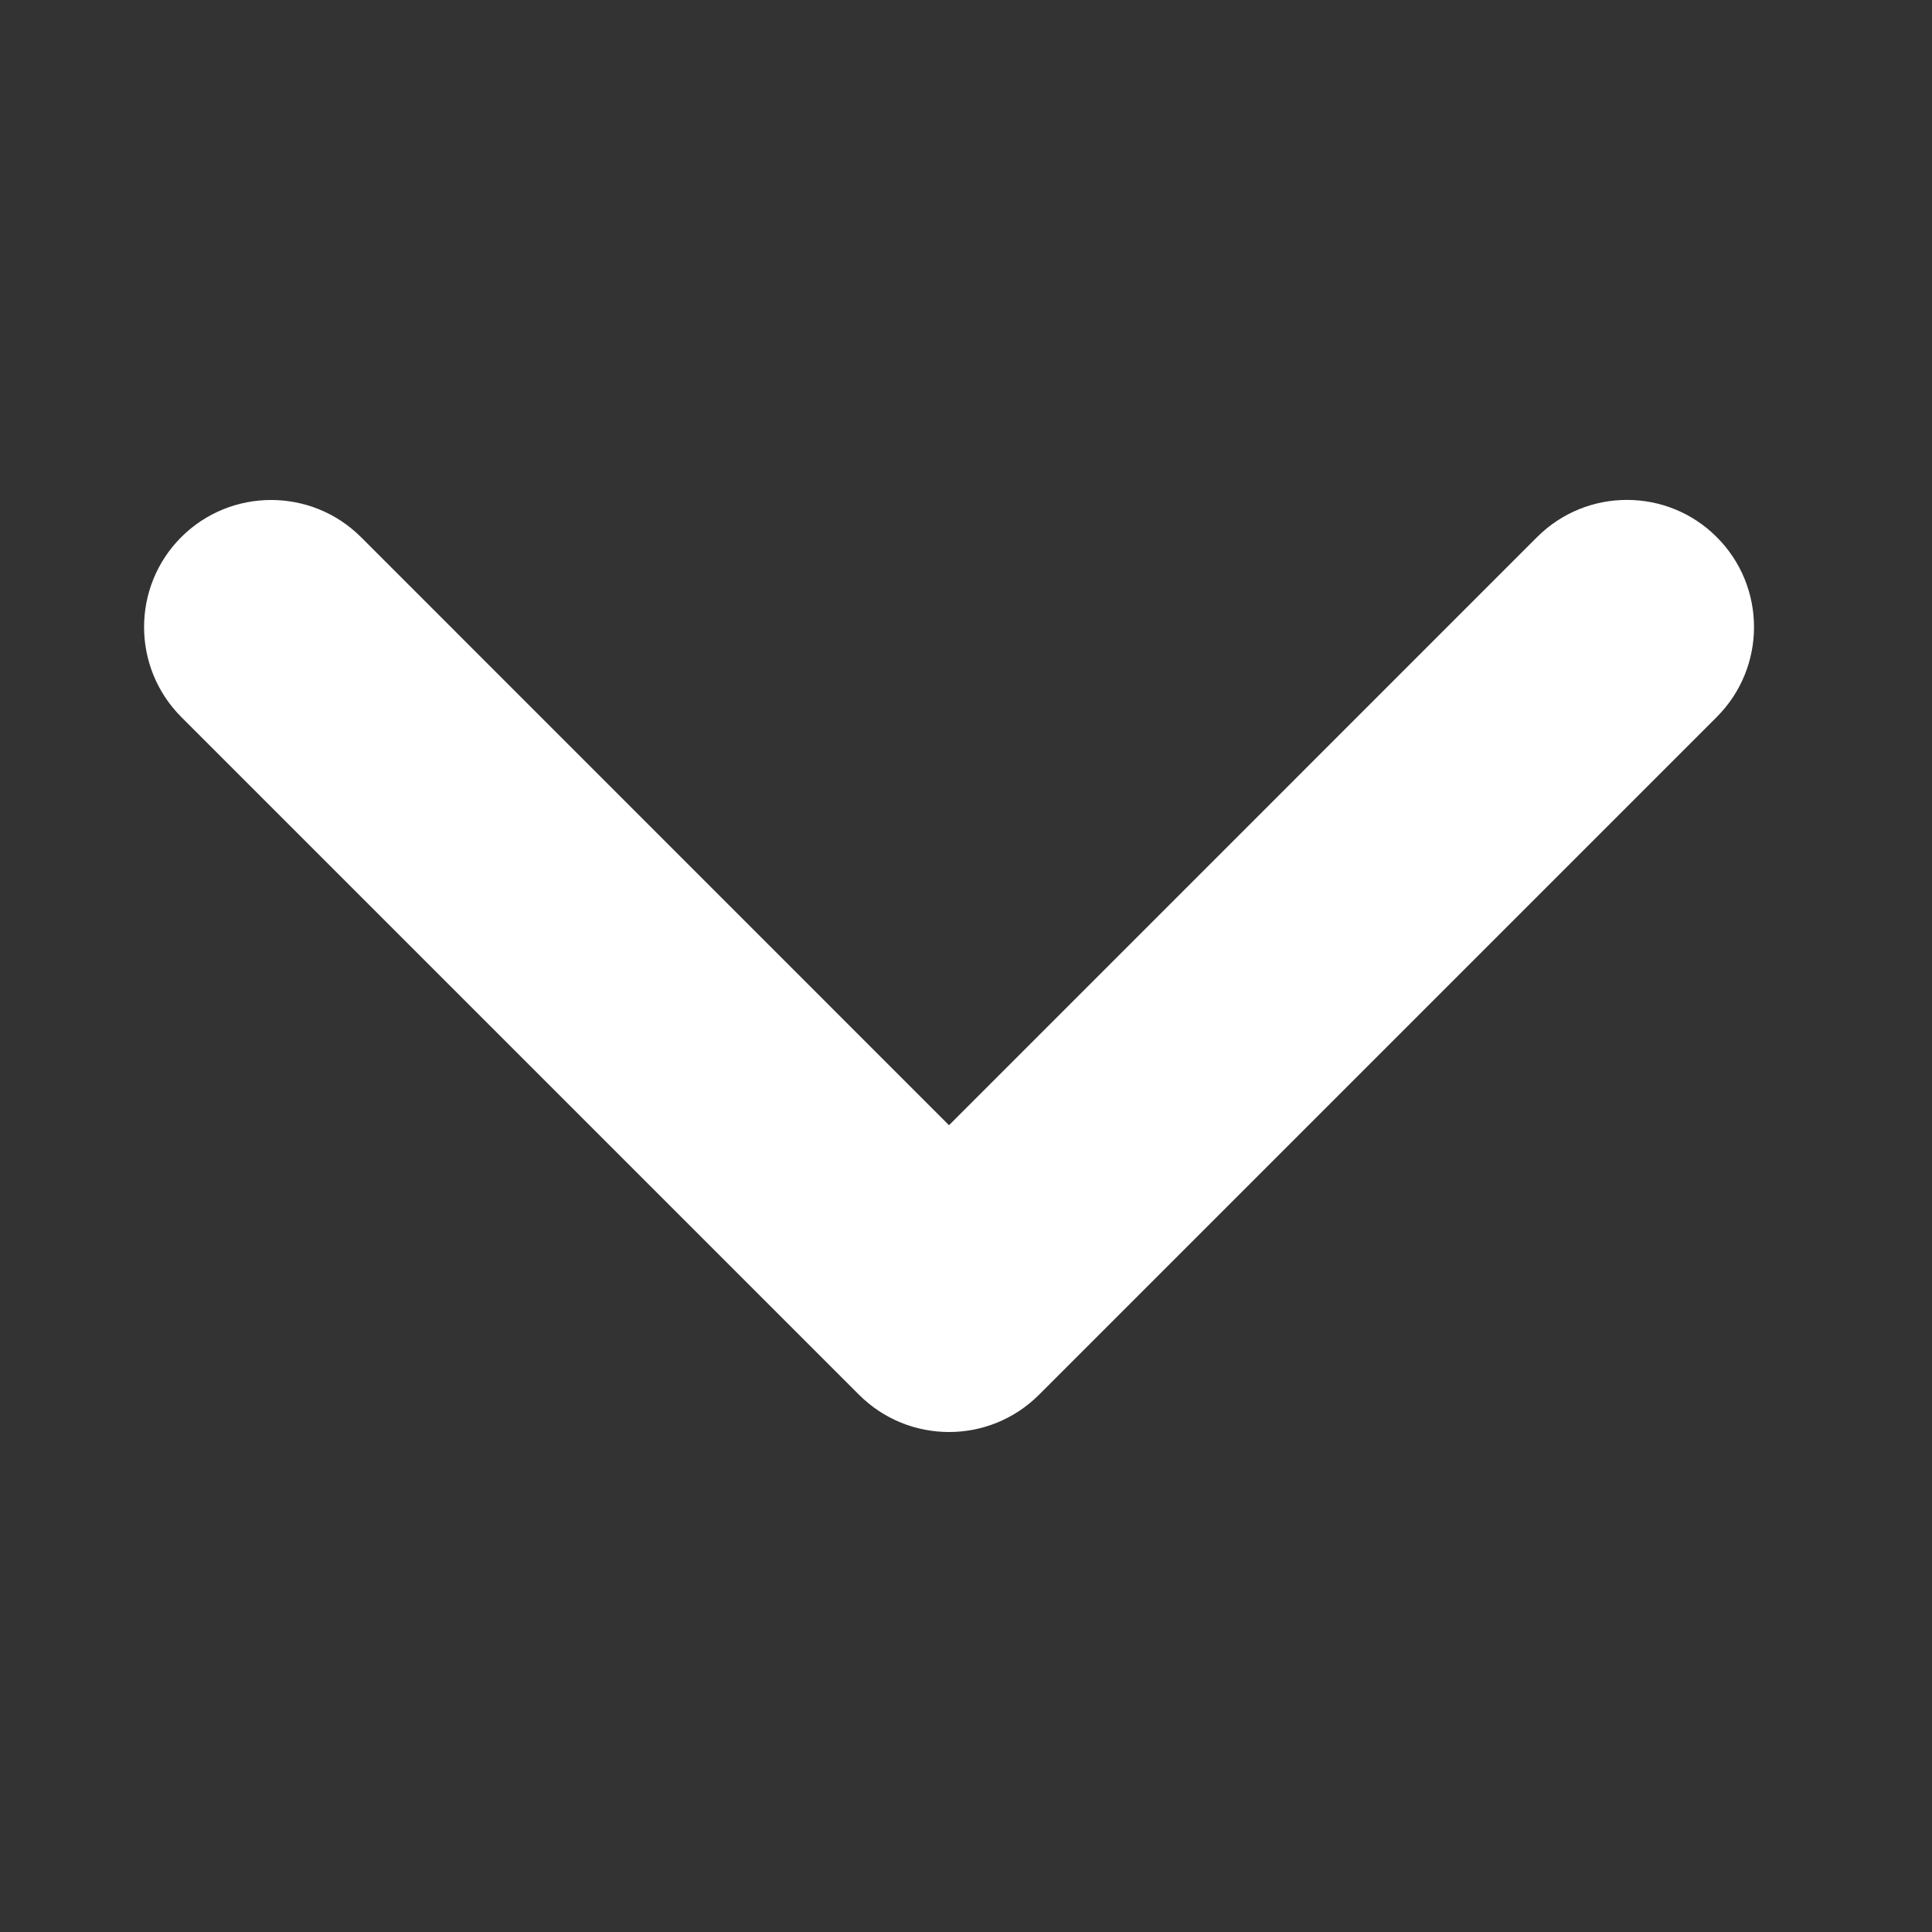 <svg width="24" height="24" viewBox="0 0 24 24" fill="none" xmlns="http://www.w3.org/2000/svg">
<rect x="0" y="0" width="24" height="24" fill="#333333" stroke="none"/>
<path fill-rule="evenodd" clip-rule="evenodd" d="M20.21 6.21C19.806 6.21 19.402 6.364 19.093 6.673L11.789 13.978L4.485 6.673C3.868 6.057 2.868 6.057 2.251 6.673C1.636 7.289 1.636 8.289 2.251 8.906L10.672 17.327C11.289 17.943 12.289 17.943 12.906 17.327L21.327 8.906C21.943 8.289 21.943 7.289 21.327 6.673C21.019 6.364 20.615 6.21 20.21 6.21Z" fill="white"/>
</svg>

